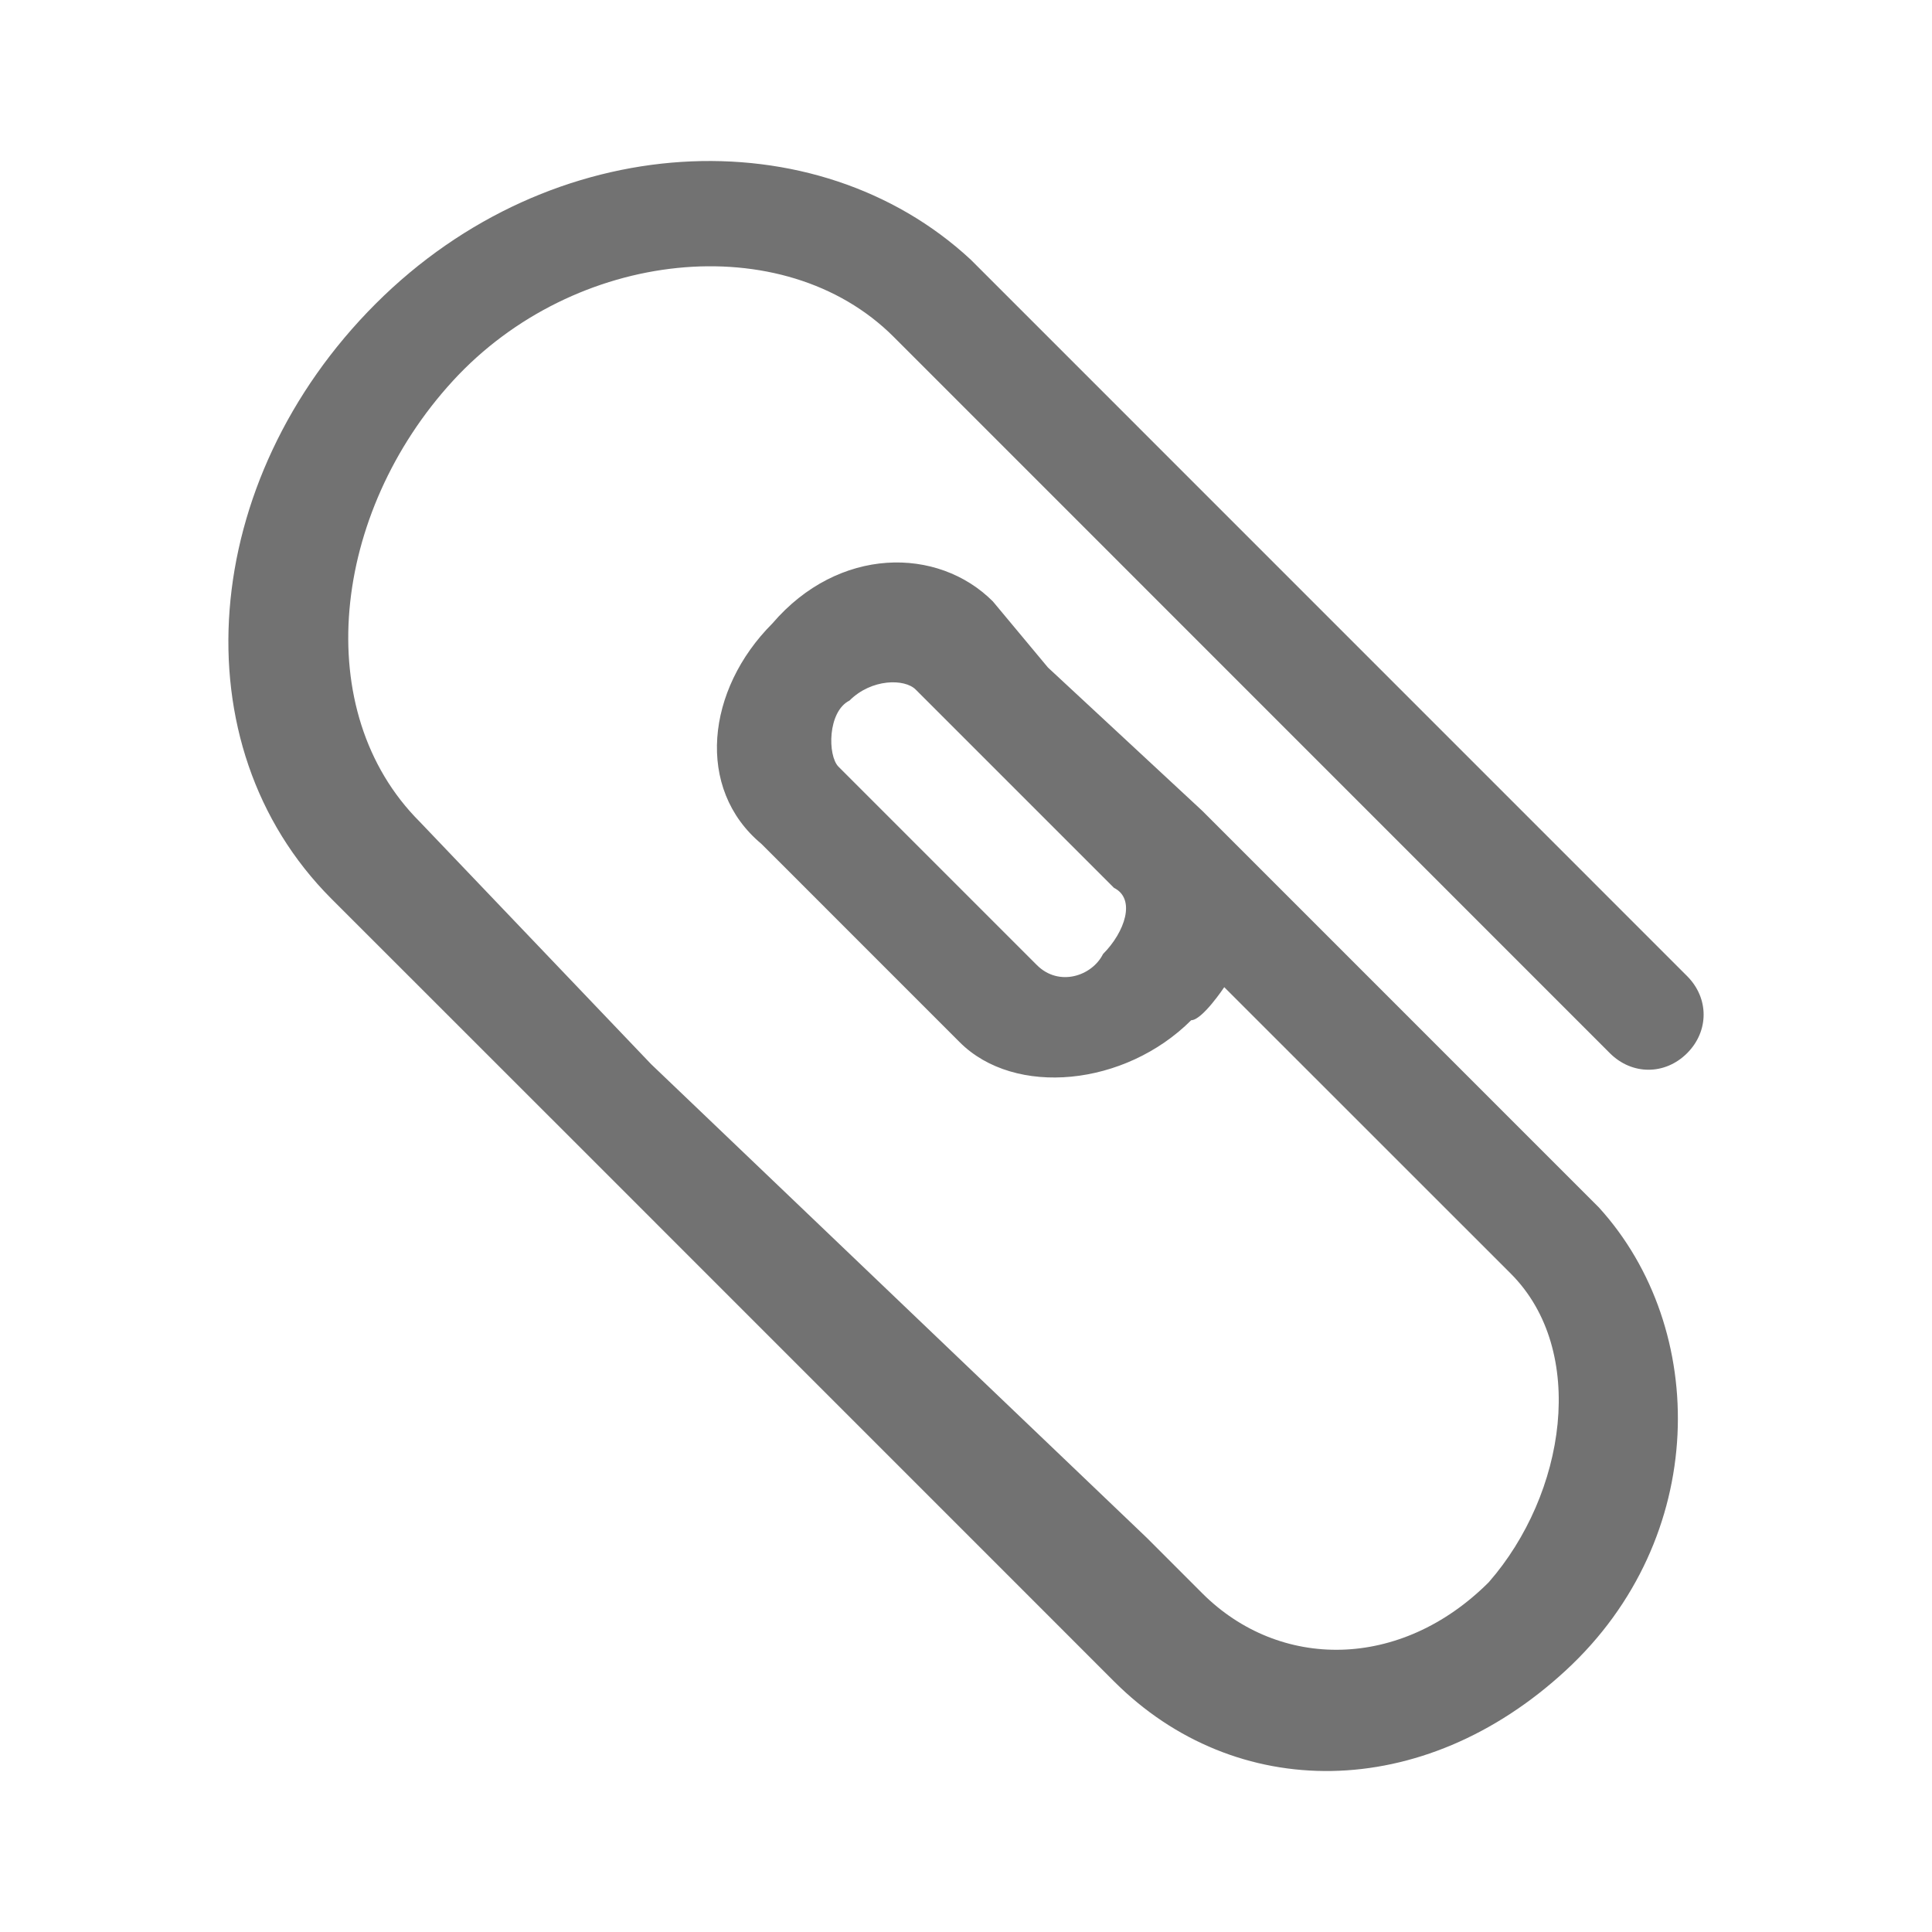 <?xml version="1.0" encoding="utf-8"?>
<!-- Generator: Adobe Illustrator 15.0.0, SVG Export Plug-In . SVG Version: 6.00 Build 0)  -->
<!DOCTYPE svg PUBLIC "-//W3C//DTD SVG 1.1//EN" "http://www.w3.org/Graphics/SVG/1.1/DTD/svg11.dtd">
<svg version="1.1" id="Ebene_1" xmlns="http://www.w3.org/2000/svg" xmlns:xlink="http://www.w3.org/1999/xlink" x="0px" y="0px" width="48px" height="48px" viewBox="0 0 48 48" enable-background="new 0 0 48 48" xml:space="preserve">
<path fill="#727272" d="M9.333,7.547C4.952,11.928,4.404,18.5,8.237,22.333l6.024,6.022L26.035,40.13l1.643,1.644  c3.012,3.013,7.668,3.013,11.225-0.274c3.561-3.285,3.561-8.488,0.822-11.5l-9.855-9.856l-3.834-3.56l-1.369-1.643  c-1.369-1.369-3.834-1.369-5.477,0.548c-1.644,1.643-1.917,4.107-0.274,5.476l4.929,4.93c1.368,1.367,4.106,1.094,5.75-0.548  c0.274,0,0.821-0.821,0.821-0.821l7.119,7.117c1.916,1.917,1.367,5.477-0.547,7.667c-2.191,2.19-5.203,2.19-7.119,0.274L28.5,38.214  L16.178,26.44l-5.75-6.024C7.69,17.679,8.237,12.75,11.25,9.464c3.012-3.286,8.214-3.833,10.952-1.096l17.796,17.799  c0.548,0.547,1.369,0.547,1.917,0c0.548-0.548,0.548-1.369,0-1.917L24.119,6.452C20.285,2.893,13.714,3.167,9.333,7.547z   M27.404,23.703c-0.273,0.548-1.096,0.822-1.643,0.274l-4.929-4.929c-0.273-0.274-0.273-1.369,0.274-1.643  c0.547-0.547,1.369-0.547,1.643-0.274l1.369,1.369l3.559,3.559C28.226,22.333,27.951,23.154,27.404,23.703z" />
</svg>
